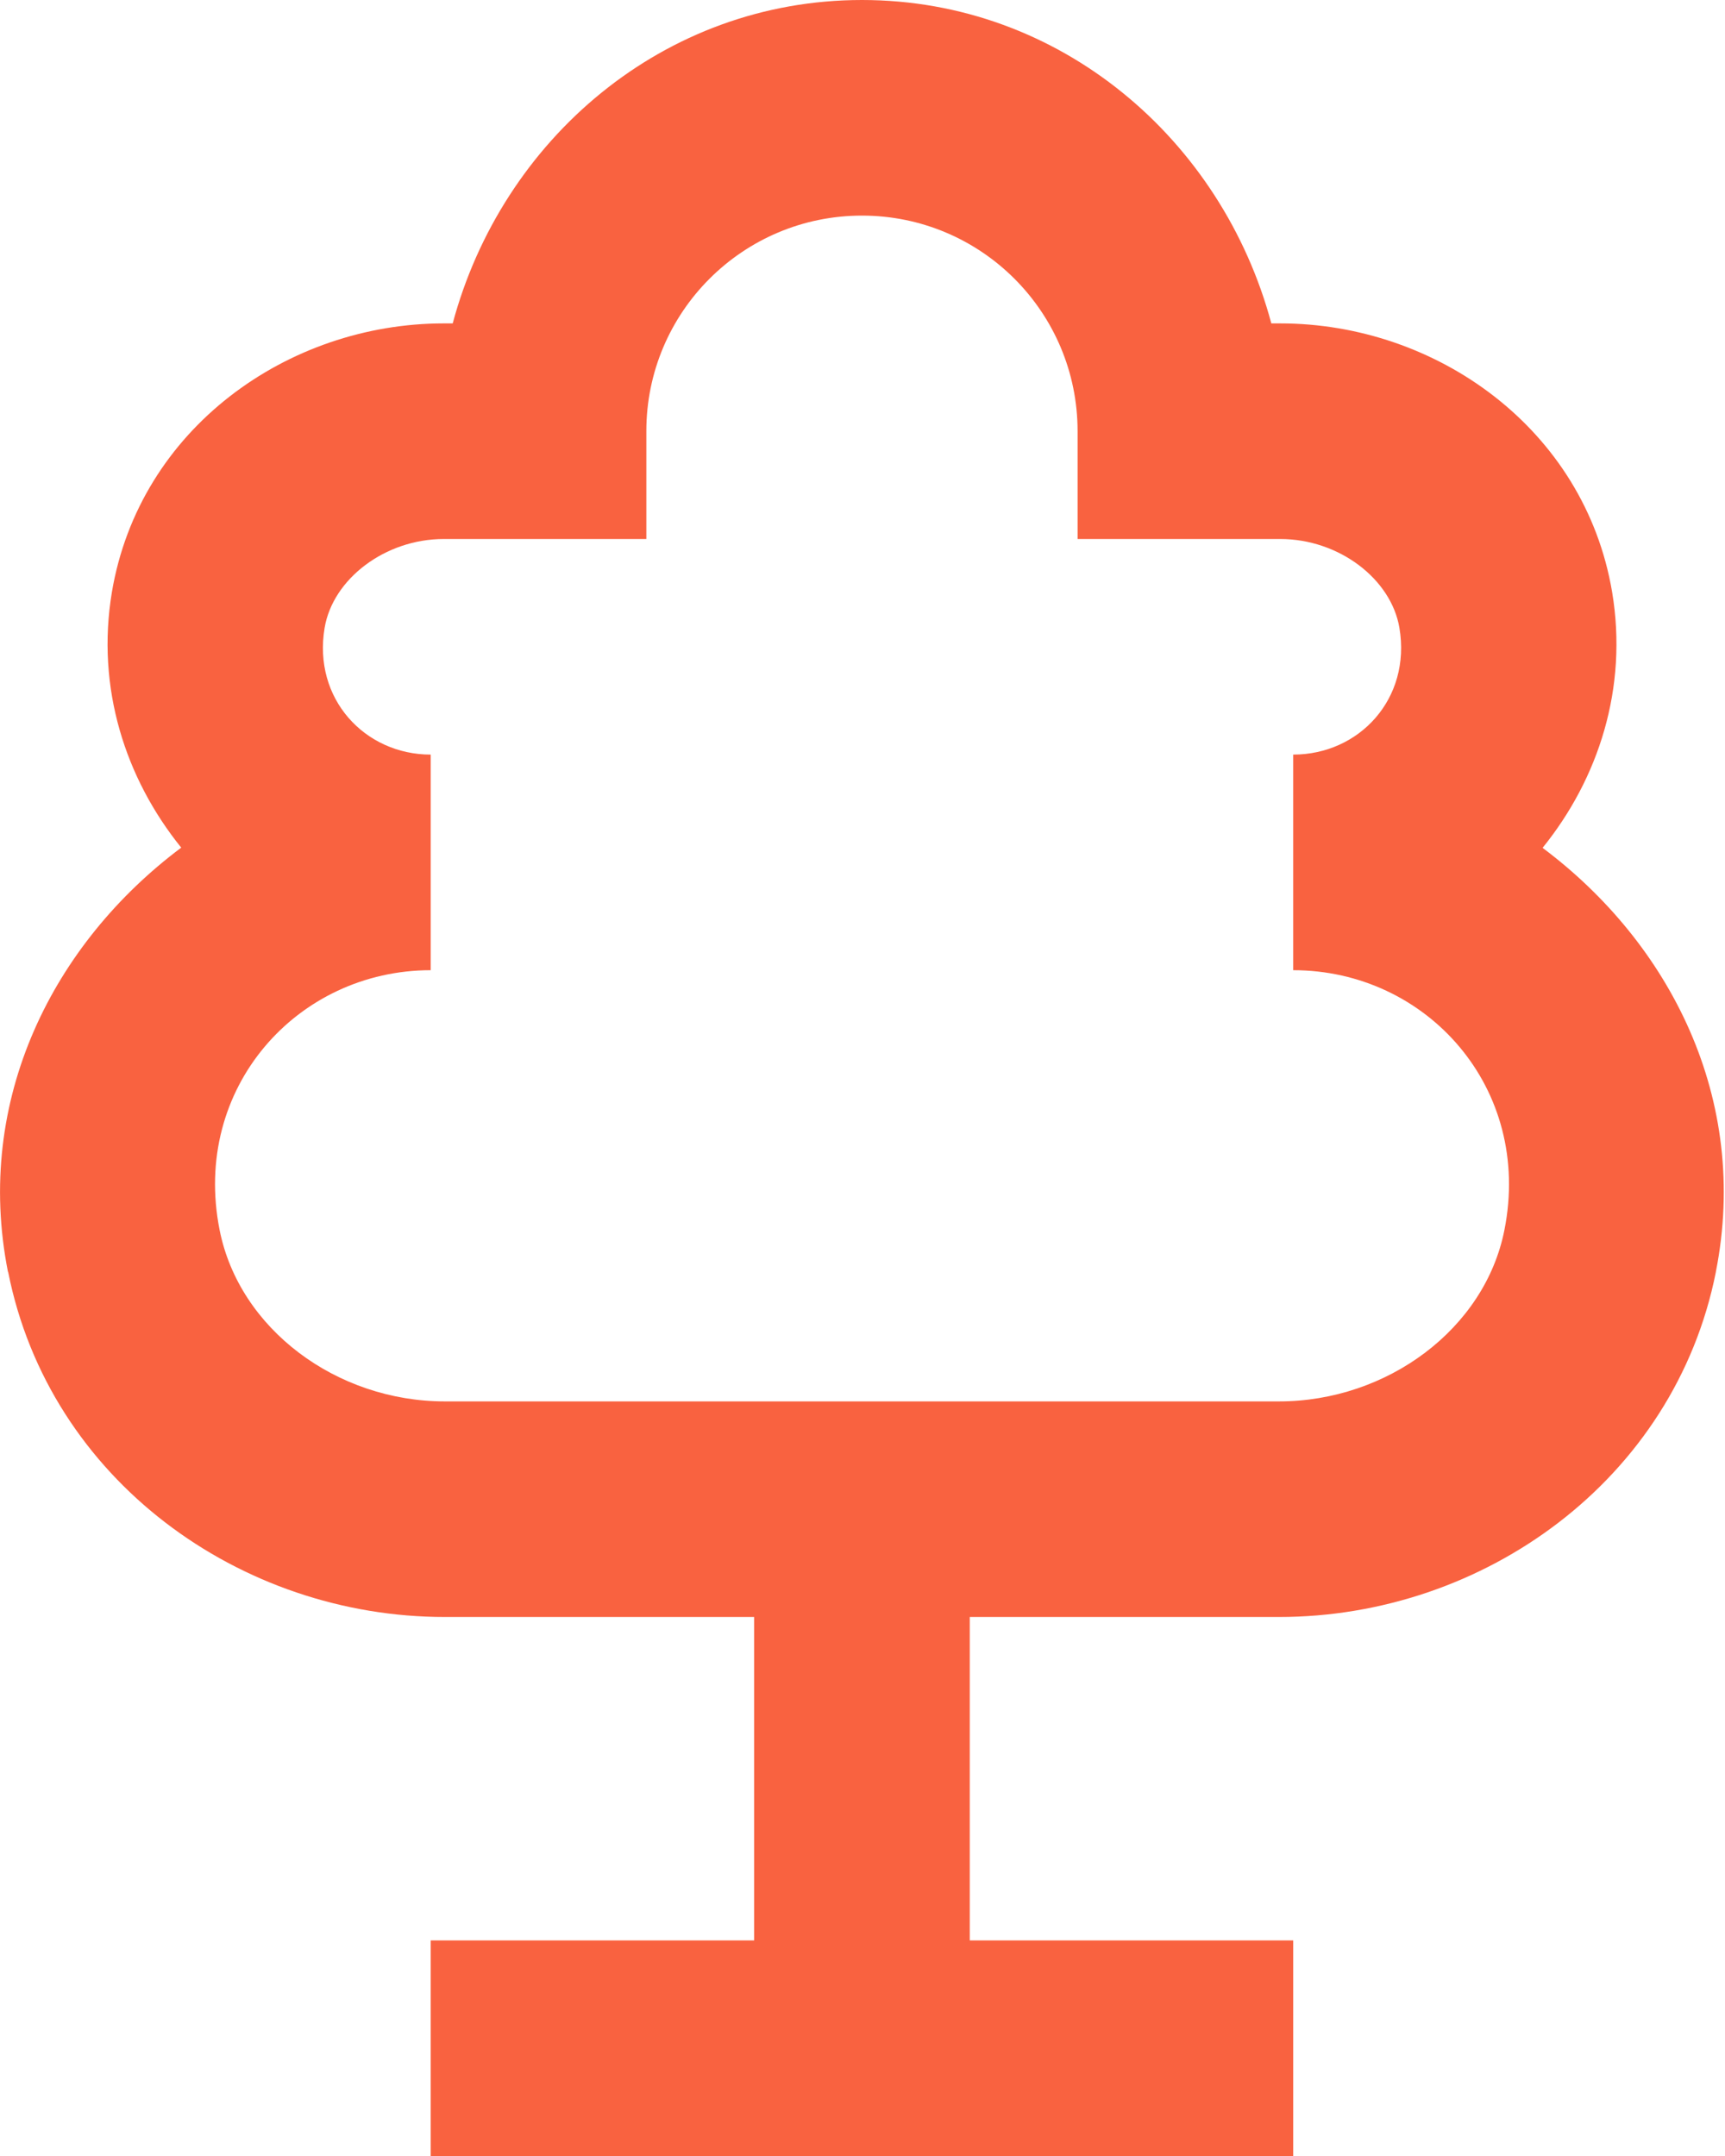 <svg width="16" height="20" viewBox="0 0 16 20" fill="none" xmlns="http://www.w3.org/2000/svg">
<path d="M7.995 0C6.154 0 4.656 1.295 4.199 3H4.117C2.668 3 1.293 3.978 1.038 5.492C0.889 6.382 1.164 7.223 1.681 7.863C0.5 8.747 -0.244 10.195 0.074 11.799H0.076V11.801C0.459 13.729 2.229 15 4.126 15H6.995V18H3.995V20H11.995V18H8.995V15H11.863C13.76 15 15.532 13.729 15.915 11.801V11.799C16.233 10.195 15.489 8.749 14.308 7.865C14.826 7.225 15.102 6.383 14.953 5.492C14.698 3.978 13.323 3 11.874 3H11.792C11.335 1.295 9.837 0 7.995 0ZM7.995 2C9.1 2 9.995 2.895 9.995 4V5H10.995H11.874C12.421 5 12.904 5.372 12.98 5.824C13.091 6.483 12.606 7 11.995 7V9C13.233 9 14.216 10.093 13.954 11.41C13.773 12.327 12.867 13 11.863 13H4.126C3.122 13 2.219 12.328 2.037 11.41C1.775 10.093 2.758 9 3.995 9V7C3.385 7 2.9 6.483 3.011 5.824C3.087 5.372 3.57 5 4.117 5H4.995H5.995V4C5.995 2.895 6.891 2 7.995 2Z" fill="#f96240"/>
</svg>
